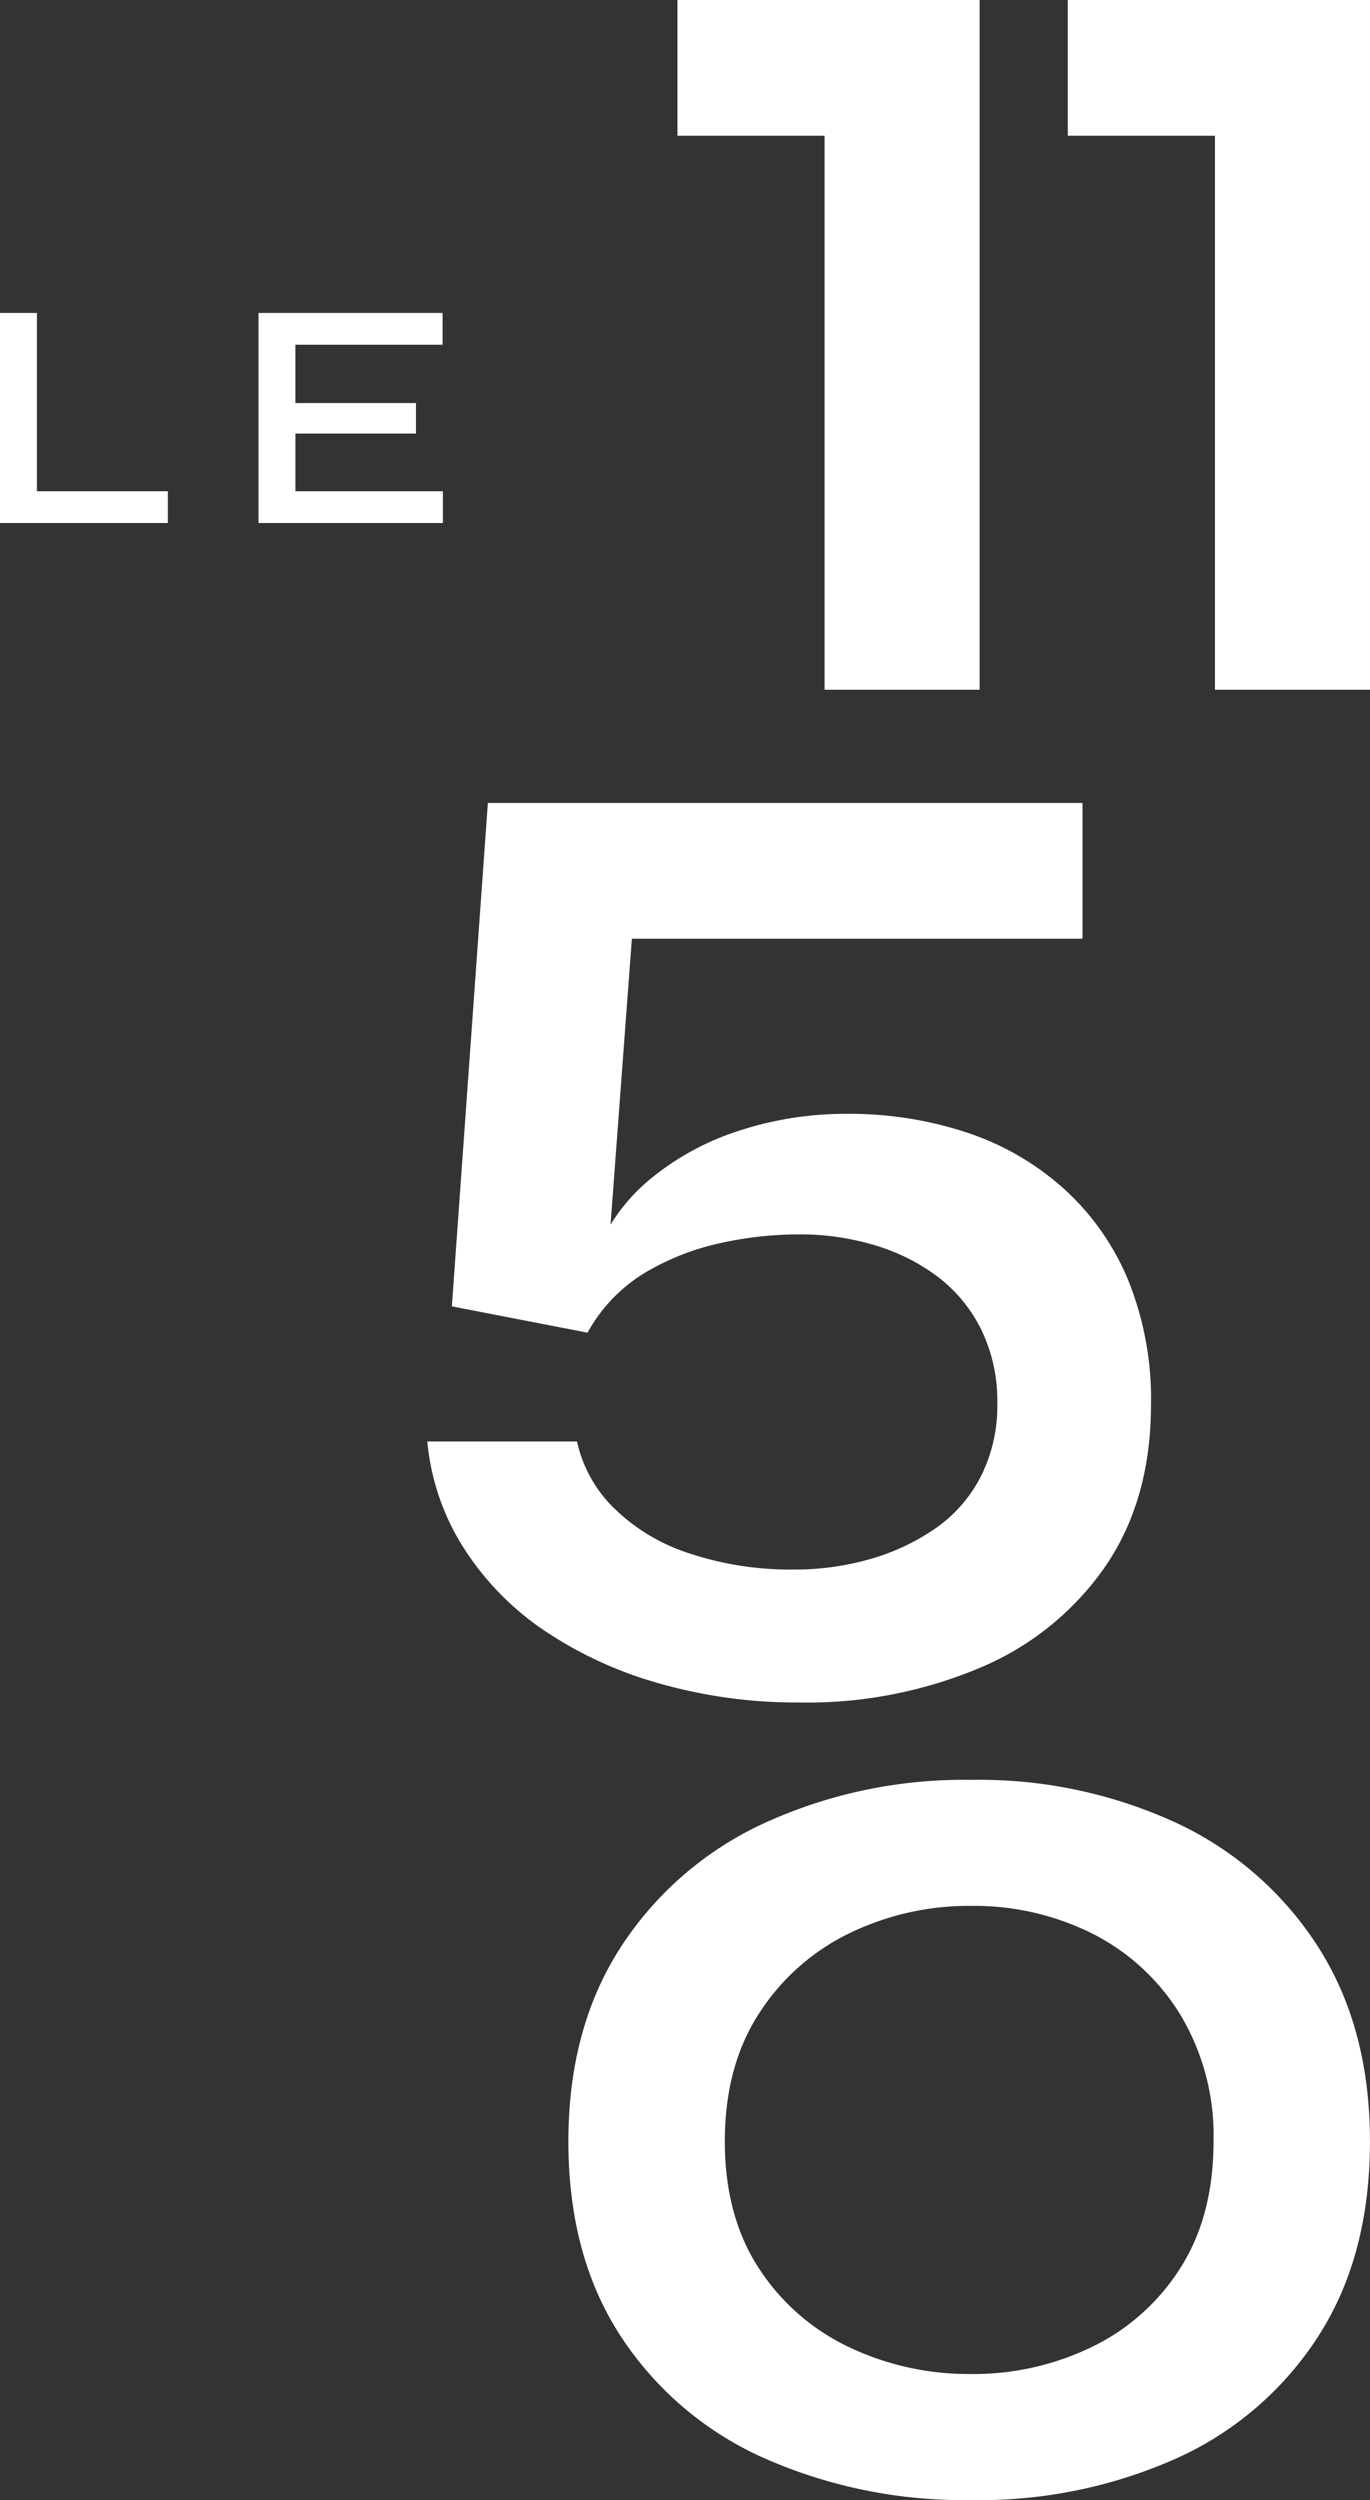 <svg xmlns="http://www.w3.org/2000/svg" width="175" height="319.207" viewBox="0 0 175 319.207">
  <rect x="0" y="0" width="175" height="319.207" fill="#333333" stroke="none"/>
  <g id="Group_11345" data-name="Group 11345" transform="translate(-40 -2139.293)">
    <path id="Path_193" data-name="Path 193" d="M52.07,0V17.333H70.861V88.066H90.667V0Z" transform="translate(74.466 2139.293)" fill="#fff"/>
    <path id="Path_194" data-name="Path 194" d="M83.8,0V17.333h18.794V88.066H122.4V0Z" transform="translate(92.6 2139.293)" fill="#fff"/>
    <g id="Group_23" data-name="Group 23" transform="translate(40 2179.251)">
      <g id="Group_25" data-name="Group 25" transform="translate(0 0)">
        <path id="Path_195" data-name="Path 195" d="M121.26,126.154a32.492,32.492,0,0,0-8.224-11.673,34.975,34.975,0,0,0-12.376-7.161,47.839,47.839,0,0,0-15.387-2.387,43.633,43.633,0,0,0-13.881,2.211A34.2,34.2,0,0,0,59.81,113.6a23.872,23.872,0,0,0-4.666,5.474l2.722-36.5h57.566V65.238H39.474l-4.6,64.274,17.329,3.36a20.5,20.5,0,0,1,7.251-7.6,32.188,32.188,0,0,1,9.55-3.8,46.818,46.818,0,0,1,10.256-1.15,32.943,32.943,0,0,1,9.729,1.417,25.257,25.257,0,0,1,8.044,4.065,19.133,19.133,0,0,1,5.483,6.721,20.75,20.75,0,0,1,2.03,9.372,19.946,19.946,0,0,1-2.122,9.371,18.085,18.085,0,0,1-5.833,6.632,28.312,28.312,0,0,1-8.315,3.889,34.877,34.877,0,0,1-9.723,1.326,40.921,40.921,0,0,1-13.527-2.122,24.363,24.363,0,0,1-9.993-6.277,17.041,17.041,0,0,1-4.174-7.95H31.738a30.572,30.572,0,0,0,4.113,12.724,36.133,36.133,0,0,0,10.432,11.142,50.719,50.719,0,0,0,14.943,6.985,64.175,64.175,0,0,0,18.036,2.475,56.867,56.867,0,0,0,23.257-4.51,36.671,36.671,0,0,0,15.915-13q5.742-8.486,5.745-20.513a40.491,40.491,0,0,0-2.918-15.915" transform="translate(22.846 -2.675)" fill="#fff"/>
        <path id="Path_196" data-name="Path 196" d="M94.665,236.564a62.957,62.957,0,0,1-26.348-5.305A42.423,42.423,0,0,1,49.926,215.7q-6.725-10.256-6.721-24.935,0-14.495,6.721-24.845a43.408,43.408,0,0,1,18.391-15.827,61.265,61.265,0,0,1,26.348-5.483,60.126,60.126,0,0,1,26.173,5.483,43.042,43.042,0,0,1,18.124,15.827q6.633,10.346,6.632,24.845,0,14.683-6.632,24.935a42.049,42.049,0,0,1-18.124,15.561,61.783,61.783,0,0,1-26.173,5.305m0-16.092a34.651,34.651,0,0,0,15.387-3.449,27.516,27.516,0,0,0,11.316-10.078q4.245-6.633,4.245-16.182a29.962,29.962,0,0,0-4.245-16.18,27.9,27.9,0,0,0-11.228-10.345A33.794,33.794,0,0,0,94.665,160.7a34.89,34.89,0,0,0-15.651,3.537,28.4,28.4,0,0,0-11.494,10.257q-4.335,6.721-4.333,16.268t4.333,16.182a27.953,27.953,0,0,0,11.494,10.078,35.6,35.6,0,0,0,15.651,3.449" transform="translate(29.4 42.685)" fill="#fff"/>
        <path id="Path_197" data-name="Path 197" d="M4.716,25.427V48.193H21.442v4.056H0V25.427Z" transform="translate(0 -25.427)" fill="#fff"/>
        <path id="Path_198" data-name="Path 198" d="M25.729,40.826v7.369H44.566v4.054H21.013V25.427H44.525v4.056h-18.8v7.45h15.4v3.893Z" transform="translate(12.008 -25.427)" fill="#fff"/>
      </g>
    </g>
  </g>
</svg>
